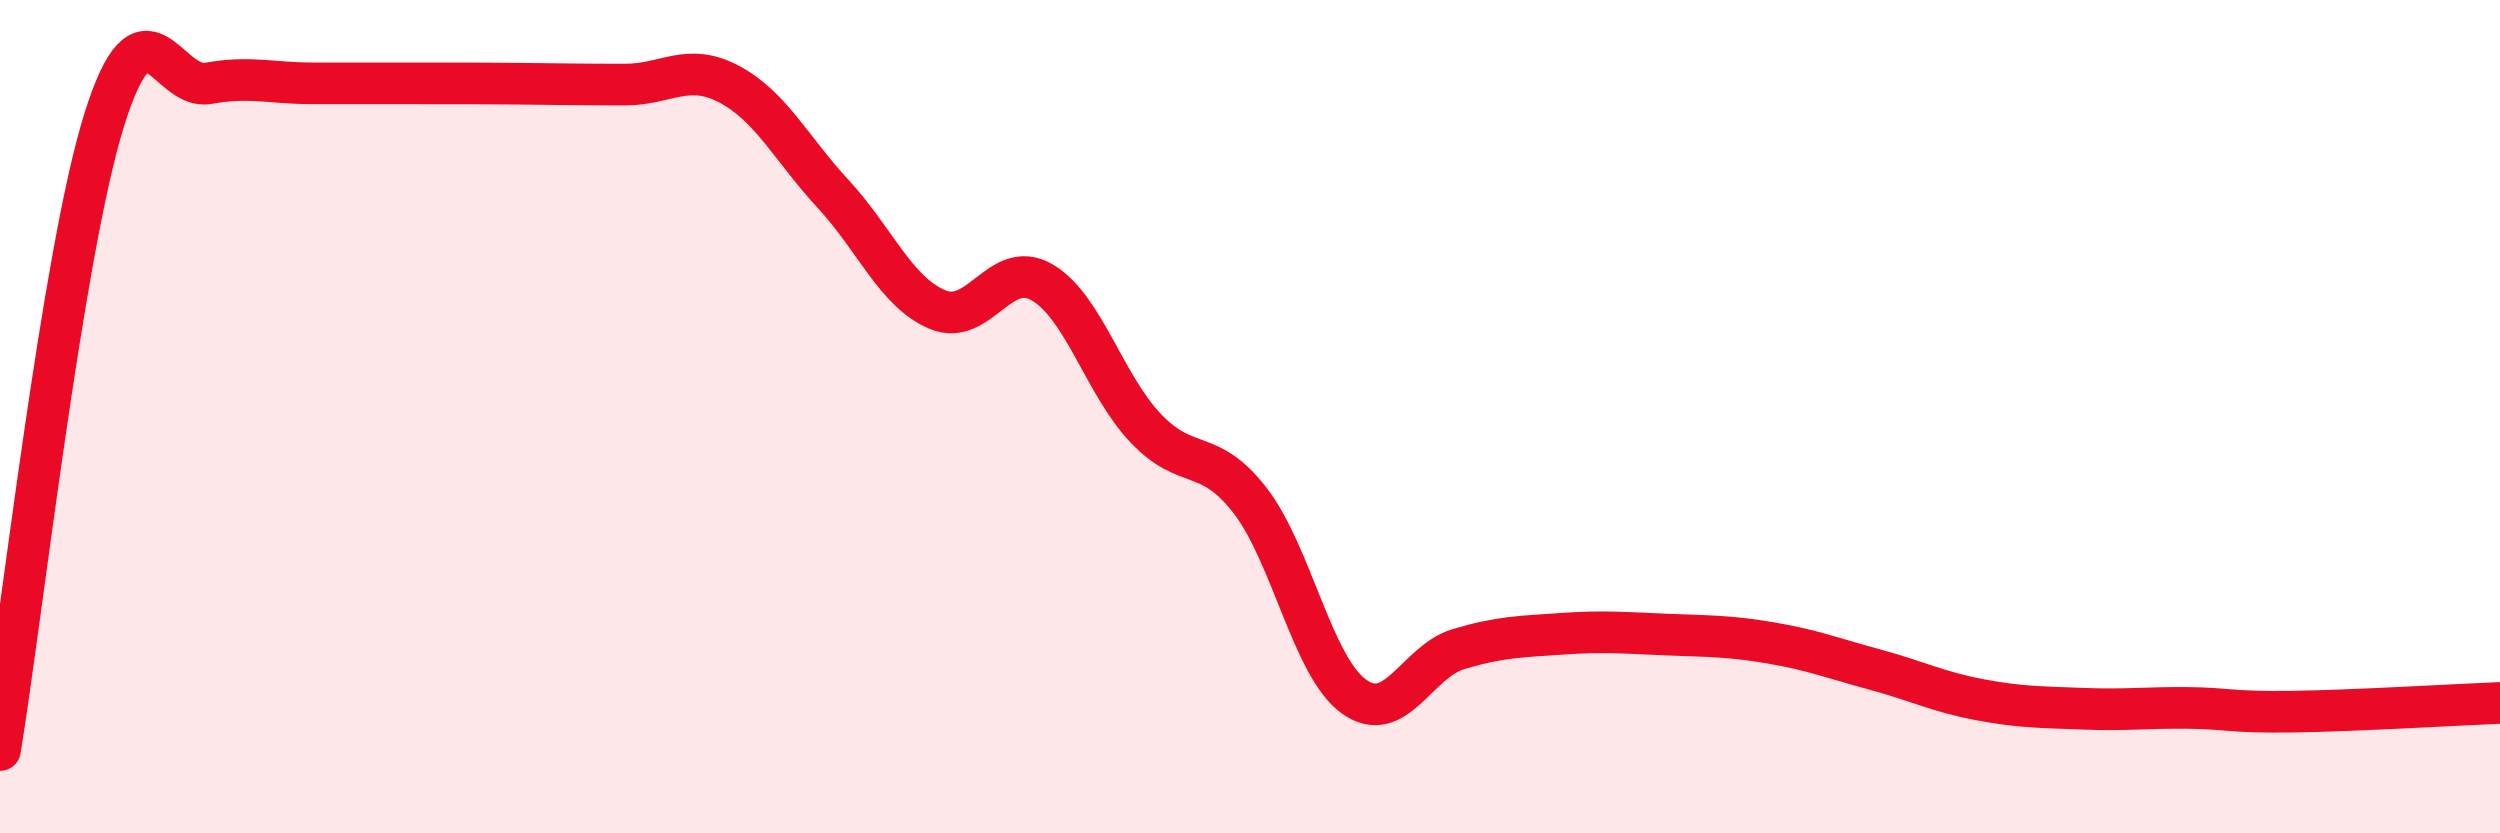 
    <svg width="60" height="20" viewBox="0 0 60 20" xmlns="http://www.w3.org/2000/svg">
      <path
        d="M 0,18 C 0.5,14.98 1.5,6.08 2.5,2.88 C 3.5,-0.32 4,2.18 5,2 C 6,1.82 6.5,2 7.5,2 C 8.5,2 9,2 10,2 C 11,2 11.5,2 12.5,2.01 C 13.5,2.02 14,2.03 15,2.03 C 16,2.03 16.5,1.49 17.5,2.02 C 18.5,2.55 19,3.58 20,4.66 C 21,5.74 21.5,7.01 22.5,7.43 C 23.5,7.85 24,6.2 25,6.77 C 26,7.34 26.5,9.23 27.5,10.28 C 28.5,11.33 29,10.72 30,12.01 C 31,13.3 31.5,16.01 32.5,16.72 C 33.5,17.43 34,15.88 35,15.58 C 36,15.28 36.5,15.28 37.5,15.21 C 38.5,15.14 39,15.19 40,15.23 C 41,15.27 41.5,15.26 42.5,15.43 C 43.5,15.6 44,15.8 45,16.07 C 46,16.34 46.5,16.6 47.5,16.79 C 48.5,16.98 49,16.97 50,17.01 C 51,17.05 51.5,16.98 52.5,16.99 C 53.5,17 53.5,17.1 55,17.08 C 56.5,17.06 59,16.91 60,16.87L60 20L0 20Z"
        fill="#EB0A25"
        opacity="0.1"
        stroke-linecap="round"
        stroke-linejoin="round"
      />
      <path
        d="M 0,18 C 0.5,14.98 1.5,6.08 2.5,2.88 C 3.5,-0.32 4,2.18 5,2 C 6,1.82 6.5,2 7.5,2 C 8.5,2 9,2 10,2 C 11,2 11.5,2 12.5,2.01 C 13.5,2.02 14,2.03 15,2.03 C 16,2.03 16.5,1.49 17.5,2.02 C 18.5,2.55 19,3.58 20,4.66 C 21,5.74 21.5,7.01 22.5,7.43 C 23.5,7.85 24,6.2 25,6.77 C 26,7.34 26.5,9.23 27.5,10.28 C 28.5,11.33 29,10.72 30,12.01 C 31,13.3 31.5,16.01 32.5,16.72 C 33.5,17.43 34,15.88 35,15.58 C 36,15.28 36.5,15.28 37.5,15.21 C 38.5,15.14 39,15.19 40,15.23 C 41,15.27 41.5,15.26 42.5,15.43 C 43.5,15.6 44,15.8 45,16.07 C 46,16.34 46.5,16.6 47.5,16.79 C 48.5,16.98 49,16.97 50,17.01 C 51,17.05 51.5,16.98 52.5,16.99 C 53.5,17 53.5,17.1 55,17.08 C 56.5,17.06 59,16.91 60,16.87"
        stroke="#EB0A25"
        stroke-width="1"
        fill="none"
        stroke-linecap="round"
        stroke-linejoin="round"
      />
    </svg>
  